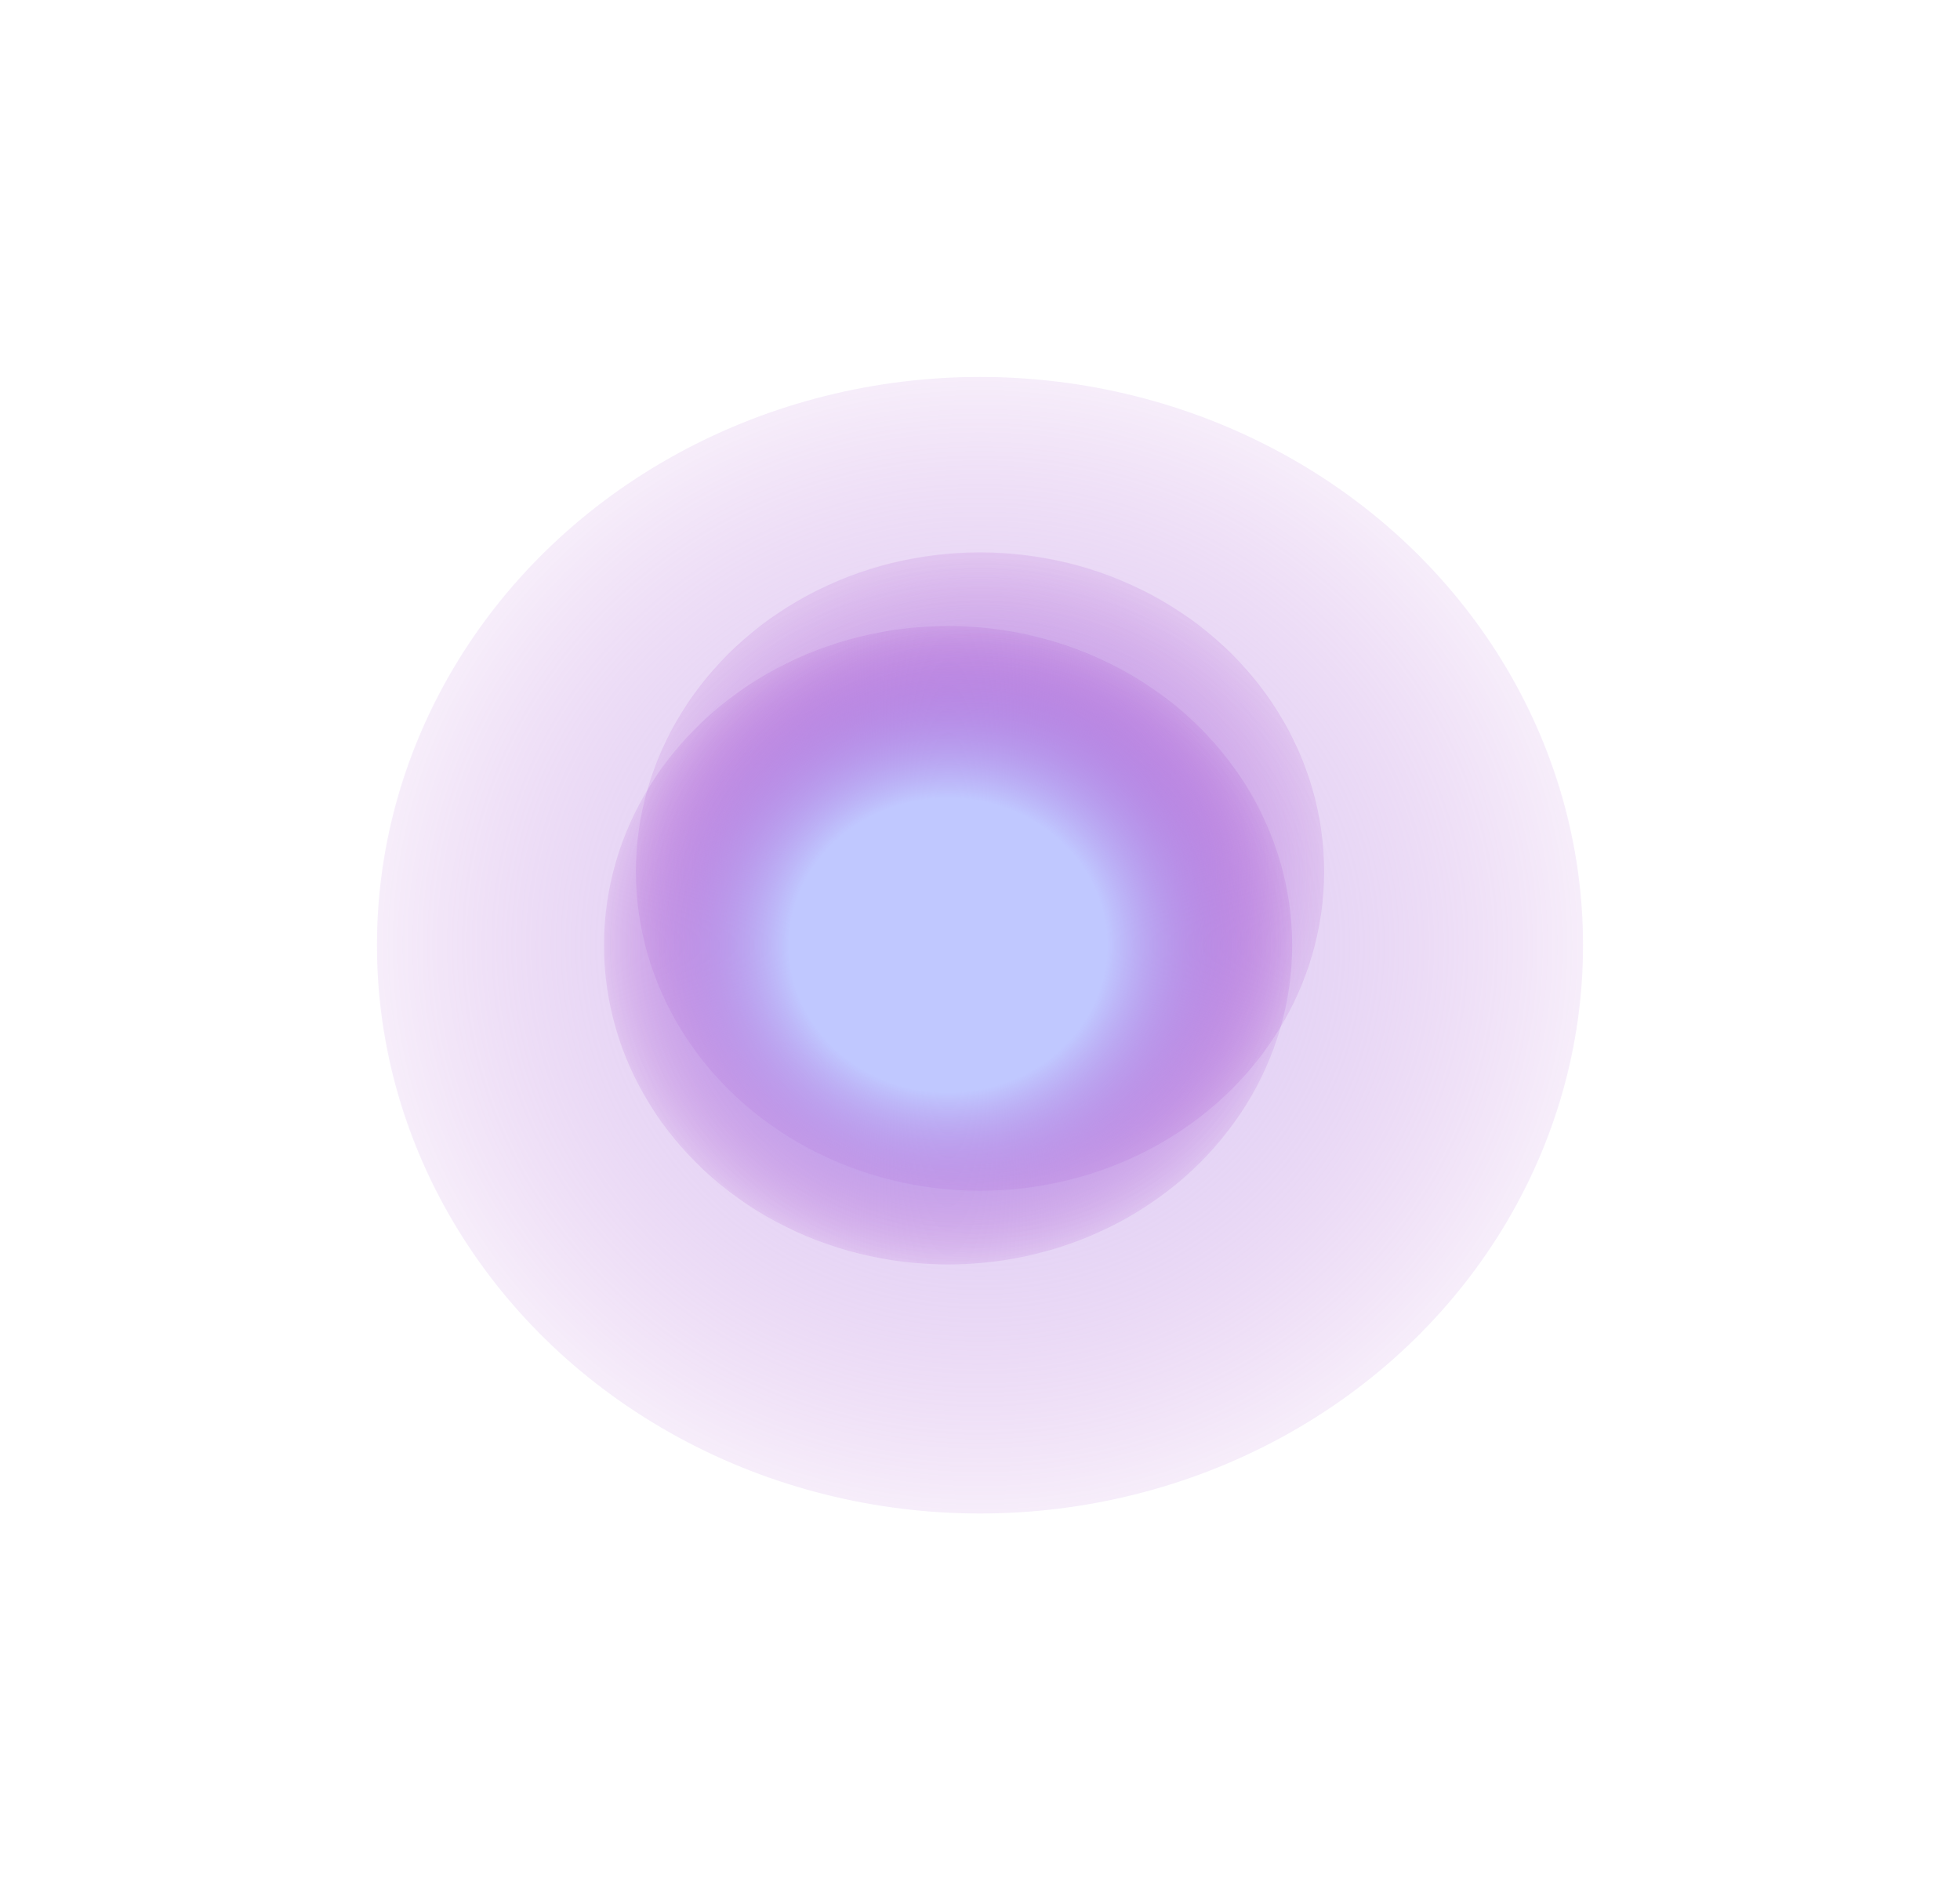 <svg width="260" height="251" viewBox="0 0 260 251" fill="none" xmlns="http://www.w3.org/2000/svg">
<g id="House">
<g id="Group 28">
<g id="Ellipse 41" filter="url(#filter0_f_1104_221)">
<ellipse cx="130" cy="125.374" rx="80" ry="75.374" fill="url(#paint0_radial_1104_221)" fill-opacity="0.75"/>
</g>
<g id="Ellipse 42" filter="url(#filter1_f_1104_221)">
<ellipse cx="130.001" cy="115.603" rx="45.647" ry="42.34" fill="url(#paint1_radial_1104_221)"/>
</g>
</g>
<g id="Glowy House">
<g id="Ellipse 42_2" filter="url(#filter2_f_1104_221)">
<ellipse cx="125.764" cy="125.374" rx="45.647" ry="42.34" fill="url(#paint2_radial_1104_221)"/>
</g>
</g>
</g>
<defs>
<filter id="filter0_f_1104_221" x="0" y="0" width="260" height="250.748" filterUnits="userSpaceOnUse" color-interpolation-filters="sRGB">
<feFlood flood-opacity="0" result="BackgroundImageFix"/>
<feBlend mode="normal" in="SourceGraphic" in2="BackgroundImageFix" result="shape"/>
<feGaussianBlur stdDeviation="25" result="effect1_foregroundBlur_1104_221"/>
</filter>
<filter id="filter1_f_1104_221" x="34.353" y="23.263" width="191.294" height="184.679" filterUnits="userSpaceOnUse" color-interpolation-filters="sRGB">
<feFlood flood-opacity="0" result="BackgroundImageFix"/>
<feBlend mode="normal" in="SourceGraphic" in2="BackgroundImageFix" result="shape"/>
<feGaussianBlur stdDeviation="25" result="effect1_foregroundBlur_1104_221"/>
</filter>
<filter id="filter2_f_1104_221" x="30.117" y="33.034" width="191.294" height="184.679" filterUnits="userSpaceOnUse" color-interpolation-filters="sRGB">
<feFlood flood-opacity="0" result="BackgroundImageFix"/>
<feBlend mode="normal" in="SourceGraphic" in2="BackgroundImageFix" result="shape"/>
<feGaussianBlur stdDeviation="25" result="effect1_foregroundBlur_1104_221"/>
</filter>
<radialGradient id="paint0_radial_1104_221" cx="0" cy="0" r="1" gradientUnits="userSpaceOnUse" gradientTransform="translate(130 125.374) rotate(90) scale(75.374 80)">
<stop stop-color="#C0C8FF" stop-opacity="0.75"/>
<stop offset="1" stop-color="#9A2EC5" stop-opacity="0.11"/>
</radialGradient>
<radialGradient id="paint1_radial_1104_221" cx="0" cy="0" r="1" gradientUnits="userSpaceOnUse" gradientTransform="translate(130.001 115.603) rotate(90) scale(42.34 45.647)">
<stop stop-color="#C0C8FF"/>
<stop offset="1" stop-color="#9A2EC5" stop-opacity="0.11"/>
</radialGradient>
<radialGradient id="paint2_radial_1104_221" cx="0" cy="0" r="1" gradientUnits="userSpaceOnUse" gradientTransform="translate(125.764 125.374) rotate(90) scale(42.34 45.647)">
<stop offset="0.46" stop-color="#C0C8FF"/>
<stop offset="1" stop-color="#9A2EC5" stop-opacity="0.11"/>
</radialGradient>
</defs>
</svg>

